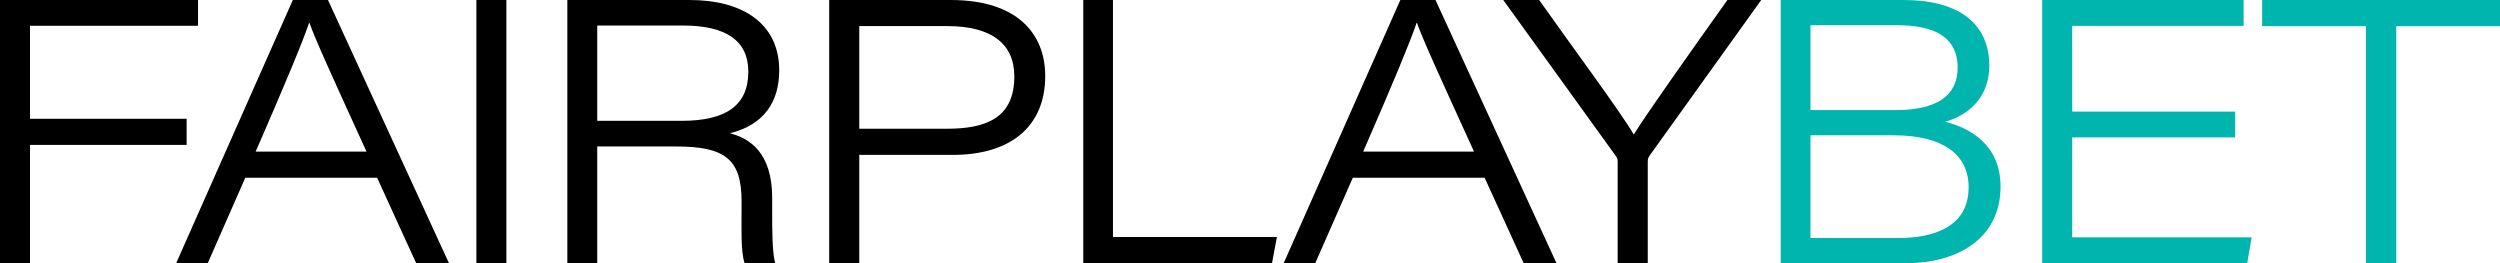 <svg width="608" height="64" viewBox="0 0 608 64" fill="none" xmlns="http://www.w3.org/2000/svg">
<g clip-path="url(#clip0_1_210)">
<path d="M0 0H48.158V6.268H7.294V28.883H45.388V35.238H7.294V64H0V0Z" fill="black"/>
<path d="M59.652 43.229L50.526 64H42.846L71.216 0H79.764L109.187 64H101.209L91.714 43.229H59.652ZM89.137 36.874C80.685 18.355 76.731 9.732 75.258 5.55H75.17C73.864 9.576 69.156 20.883 62.177 36.874H89.137Z" fill="black"/>
<path d="M123.154 0V64H115.859V0H123.154Z" fill="black"/>
<path d="M145.247 35.602V64H137.979V0H167.709C180.518 0 189.504 5.645 189.504 17.108C189.504 24.693 185.874 30.346 177.502 32.407C182.219 33.619 187.794 37.013 187.794 48.13V50.84C187.794 55.896 187.777 61.411 188.54 64.009H181.088C180.149 61.221 180.351 56.061 180.351 51.091V48.952C180.351 38.675 176.274 35.619 164.377 35.619H145.265L145.247 35.602ZM145.247 29.385H165.727C176.555 29.385 181.991 25.662 181.991 17.411C181.991 9.887 176.546 6.208 166.131 6.208H145.247V29.385Z" fill="black"/>
<path d="M201.664 0H231.219C247.622 0 254.198 8.407 254.198 18.468C254.198 30.892 245.65 37.671 231.701 37.671H208.976V64H201.664V0ZM208.976 31.307H230.359C239.898 31.307 246.684 28.623 246.684 18.589C246.684 10.745 241.266 6.346 230.359 6.346H208.976V31.307Z" fill="black"/>
<path d="M263.447 0H270.671V57.645H310.545L309.352 64H263.447V0Z" fill="black"/>
<path d="M329 43.229L319.873 64H312.193L340.564 0H349.112L378.535 64H370.557L361.062 43.229H329ZM358.484 36.874C350.032 18.355 346.078 9.732 344.606 5.55H344.518C343.212 9.576 338.504 20.883 331.525 36.874H358.484Z" fill="black"/>
<path d="M393.413 64V39.221C393.413 38.623 393.22 38.251 392.825 37.74L365.594 0H374.318C382.235 11.212 394.386 27.593 397.332 32.719C400.532 27.524 412.122 11.212 420.109 0H428.333L401.172 37.861C400.882 38.329 400.733 38.606 400.733 39.342V64H393.422H393.413Z" fill="black"/>
<path d="M433.058 0H462.963C476.404 0 483.794 5.749 483.794 15.974C483.794 24.147 478.113 28.242 473.046 29.602C478.788 31.048 486.53 34.996 486.53 45.351C486.53 58.39 475.474 63.991 463.831 63.991H433.067V0H433.058ZM460.956 26.779C470.933 26.779 476.097 23.342 476.097 16.468C476.097 8.398 469.477 6.13 461.35 6.13H440.309V26.771H460.956V26.779ZM440.309 57.879H461.745C469.828 57.879 478.771 55.429 478.771 45.541C478.771 37.126 471.888 32.9 460.535 32.9H440.309V57.87V57.879Z" fill="#00B5AD"/>
<path d="M543.596 33.411H503.959V57.714H547.594L546.524 64H496.656V0H545.647V6.286H503.95V27.134H543.587V33.42L543.596 33.411Z" fill="#00B5AD"/>
<path d="M575.395 6.346H550.154V0H608V6.346H582.768V64.009H575.395V6.346Z" fill="#00B5AD"/>
</g>
<defs>
<clipPath id="clip0_1_210">
<rect width="608" height="64" fill="white"/>
</clipPath>
</defs>
</svg>
